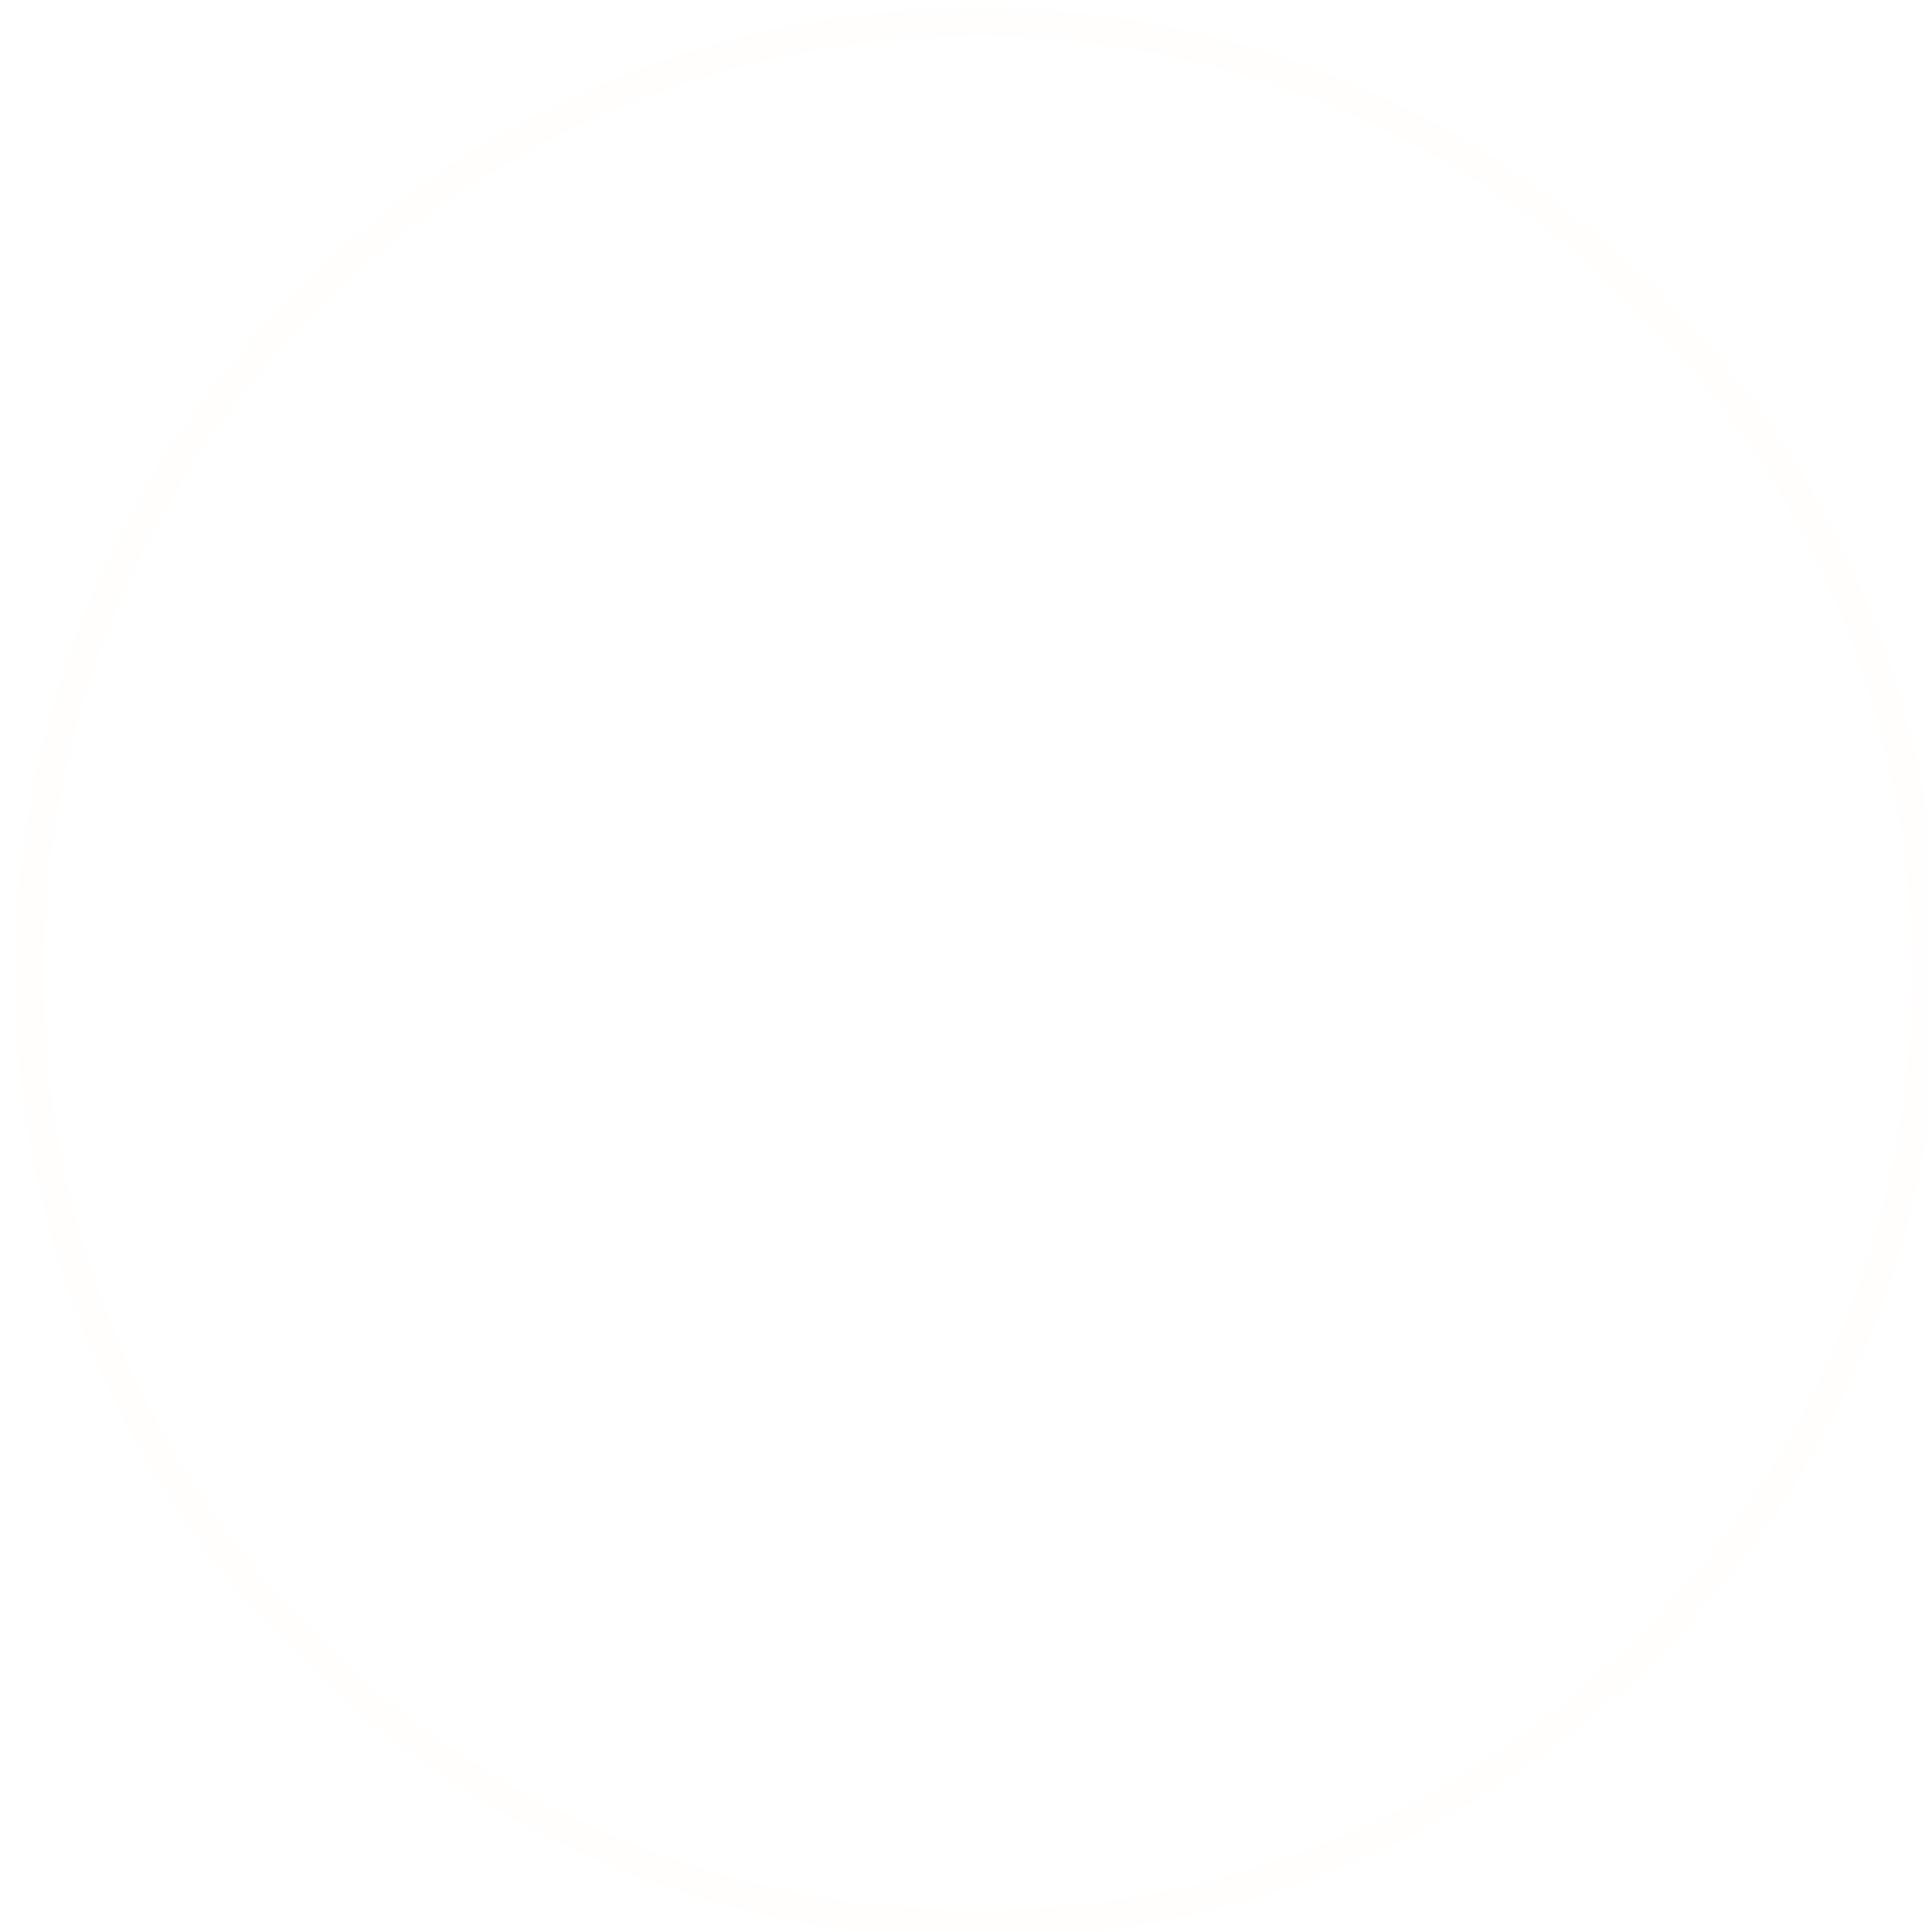 <?xml version="1.0" encoding="UTF-8"?> <svg xmlns="http://www.w3.org/2000/svg" width="1312" height="1316" viewBox="0 0 1312 1316" fill="none"> <g opacity="0.75" filter="url(#filter0_i)"> <path d="M1312 658C1312 1021.4 1018.3 1316 656 1316C293.701 1316 0 1021.4 0 658C0 294.597 293.701 0 656 0C1018.3 0 1312 294.597 1312 658ZM19.78 658C19.78 1010.45 304.626 1296.16 656 1296.16C1007.37 1296.16 1292.22 1010.45 1292.22 658C1292.22 305.554 1007.37 19.841 656 19.841C304.626 19.841 19.78 305.554 19.78 658Z" fill="#FFFEFB"></path> </g> <defs> <filter id="filter0_i" x="0" y="0" width="1352" height="1336" filterUnits="userSpaceOnUse" color-interpolation-filters="sRGB"> <feFlood flood-opacity="0" result="BackgroundImageFix"></feFlood> <feBlend mode="normal" in="SourceGraphic" in2="BackgroundImageFix" result="shape"></feBlend> <feColorMatrix in="SourceAlpha" type="matrix" values="0 0 0 0 0 0 0 0 0 0 0 0 0 0 0 0 0 0 127 0" result="hardAlpha"></feColorMatrix> <feMorphology radius="5" operator="dilate" in="SourceAlpha" result="effect1_innerShadow"></feMorphology> <feOffset dx="10" dy="5"></feOffset> <feGaussianBlur stdDeviation="27.5"></feGaussianBlur> <feComposite in2="hardAlpha" operator="arithmetic" k2="-1" k3="1"></feComposite> <feColorMatrix type="matrix" values="0 0 0 0 0.173 0 0 0 0 0.169 0 0 0 0 0.161 0 0 0 0.05 0"></feColorMatrix> <feBlend mode="normal" in2="shape" result="effect1_innerShadow"></feBlend> </filter> </defs> </svg> 